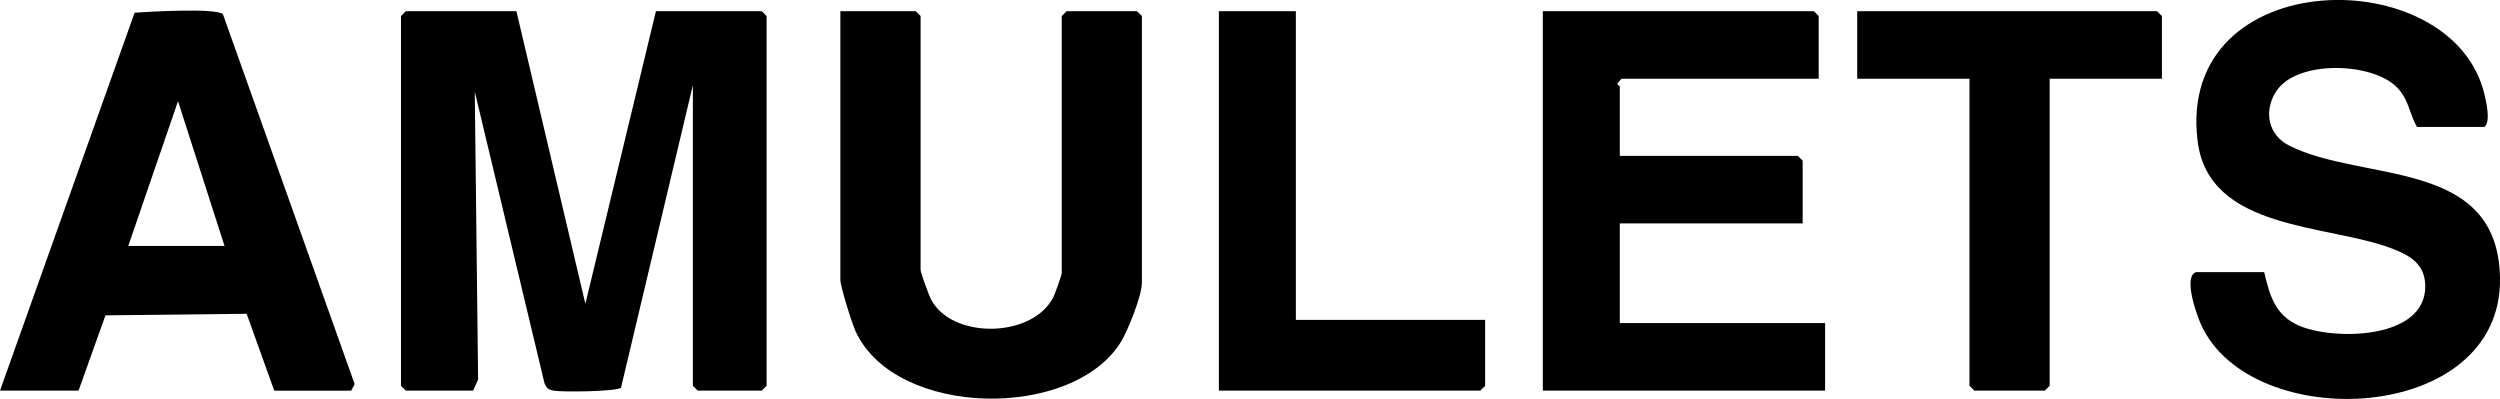 <svg width="94" height="15" viewBox="0 0 94 15" fill="none" xmlns="http://www.w3.org/2000/svg">
<path d="M19.417 0.421L22.01 11.423L24.663 0.421H28.644L28.824 0.602V14.505L28.644 14.686H26.232L26.052 14.505V3.202L23.35 14.578C23.163 14.727 21.138 14.747 20.805 14.687C20.611 14.651 20.553 14.589 20.474 14.415L17.851 3.444L17.977 14.27L17.79 14.687H15.257L15.077 14.506V0.603L15.257 0.422H19.418L19.417 0.421Z" fill="black"/>
<path d="M68.383 2.96H60.965L60.811 3.141C60.808 3.19 60.905 3.231 60.905 3.261V5.861H67.599L67.78 6.042V8.399H60.905V12.147H68.624V14.686H58.01V0.421H68.202L68.382 0.602V2.959L68.383 2.96Z" fill="black"/>
<path d="M90.876 4.774C90.57 4.225 90.582 3.733 90.097 3.258C89.148 2.331 86.33 2.251 85.575 3.449C85.109 4.187 85.28 5.075 86.073 5.474C88.853 6.875 93.915 5.92 94 10.441C94.103 15.97 84.614 16.367 82.754 12.191C82.592 11.828 82.076 10.394 82.573 10.231H85.133C85.34 11.108 85.544 11.855 86.441 12.243C87.739 12.806 91.205 12.778 91.19 10.756C91.183 9.928 90.618 9.604 89.936 9.344C87.522 8.421 83.046 8.684 82.63 5.303C81.806 -1.377 92.237 -1.505 93.417 3.557C93.49 3.869 93.656 4.574 93.412 4.773H90.879L90.876 4.774Z" fill="black"/>
<path d="M31.599 0.421H34.434L34.614 0.602V10.152C34.614 10.246 34.916 11.073 34.991 11.225C35.746 12.762 38.82 12.736 39.608 11.168C39.667 11.051 39.921 10.336 39.921 10.273V0.603L40.101 0.422H42.754L42.935 0.603V10.637C42.935 11.11 42.413 12.424 42.141 12.864C40.322 15.8 33.695 15.715 32.178 12.475C32.037 12.174 31.598 10.778 31.598 10.517V0.421H31.599Z" fill="black"/>
<path d="M10.311 14.687L9.274 11.798L3.965 11.857L2.954 14.687H0L5.061 0.477C5.563 0.441 8.177 0.288 8.384 0.54L13.335 14.441L13.206 14.688H10.311V14.687ZM8.442 9.247L6.693 3.805L4.823 9.247H8.442Z" fill="black"/>
<path d="M81.288 2.96H77.067V14.506L76.886 14.687H74.233L74.052 14.506V2.96H69.831V0.421H81.107L81.288 0.603V2.96Z" fill="black"/>
<path d="M48.724 0.421V12.027H55.84V14.506L55.66 14.687H45.83V0.421H48.724Z" fill="black"/>
</svg>
